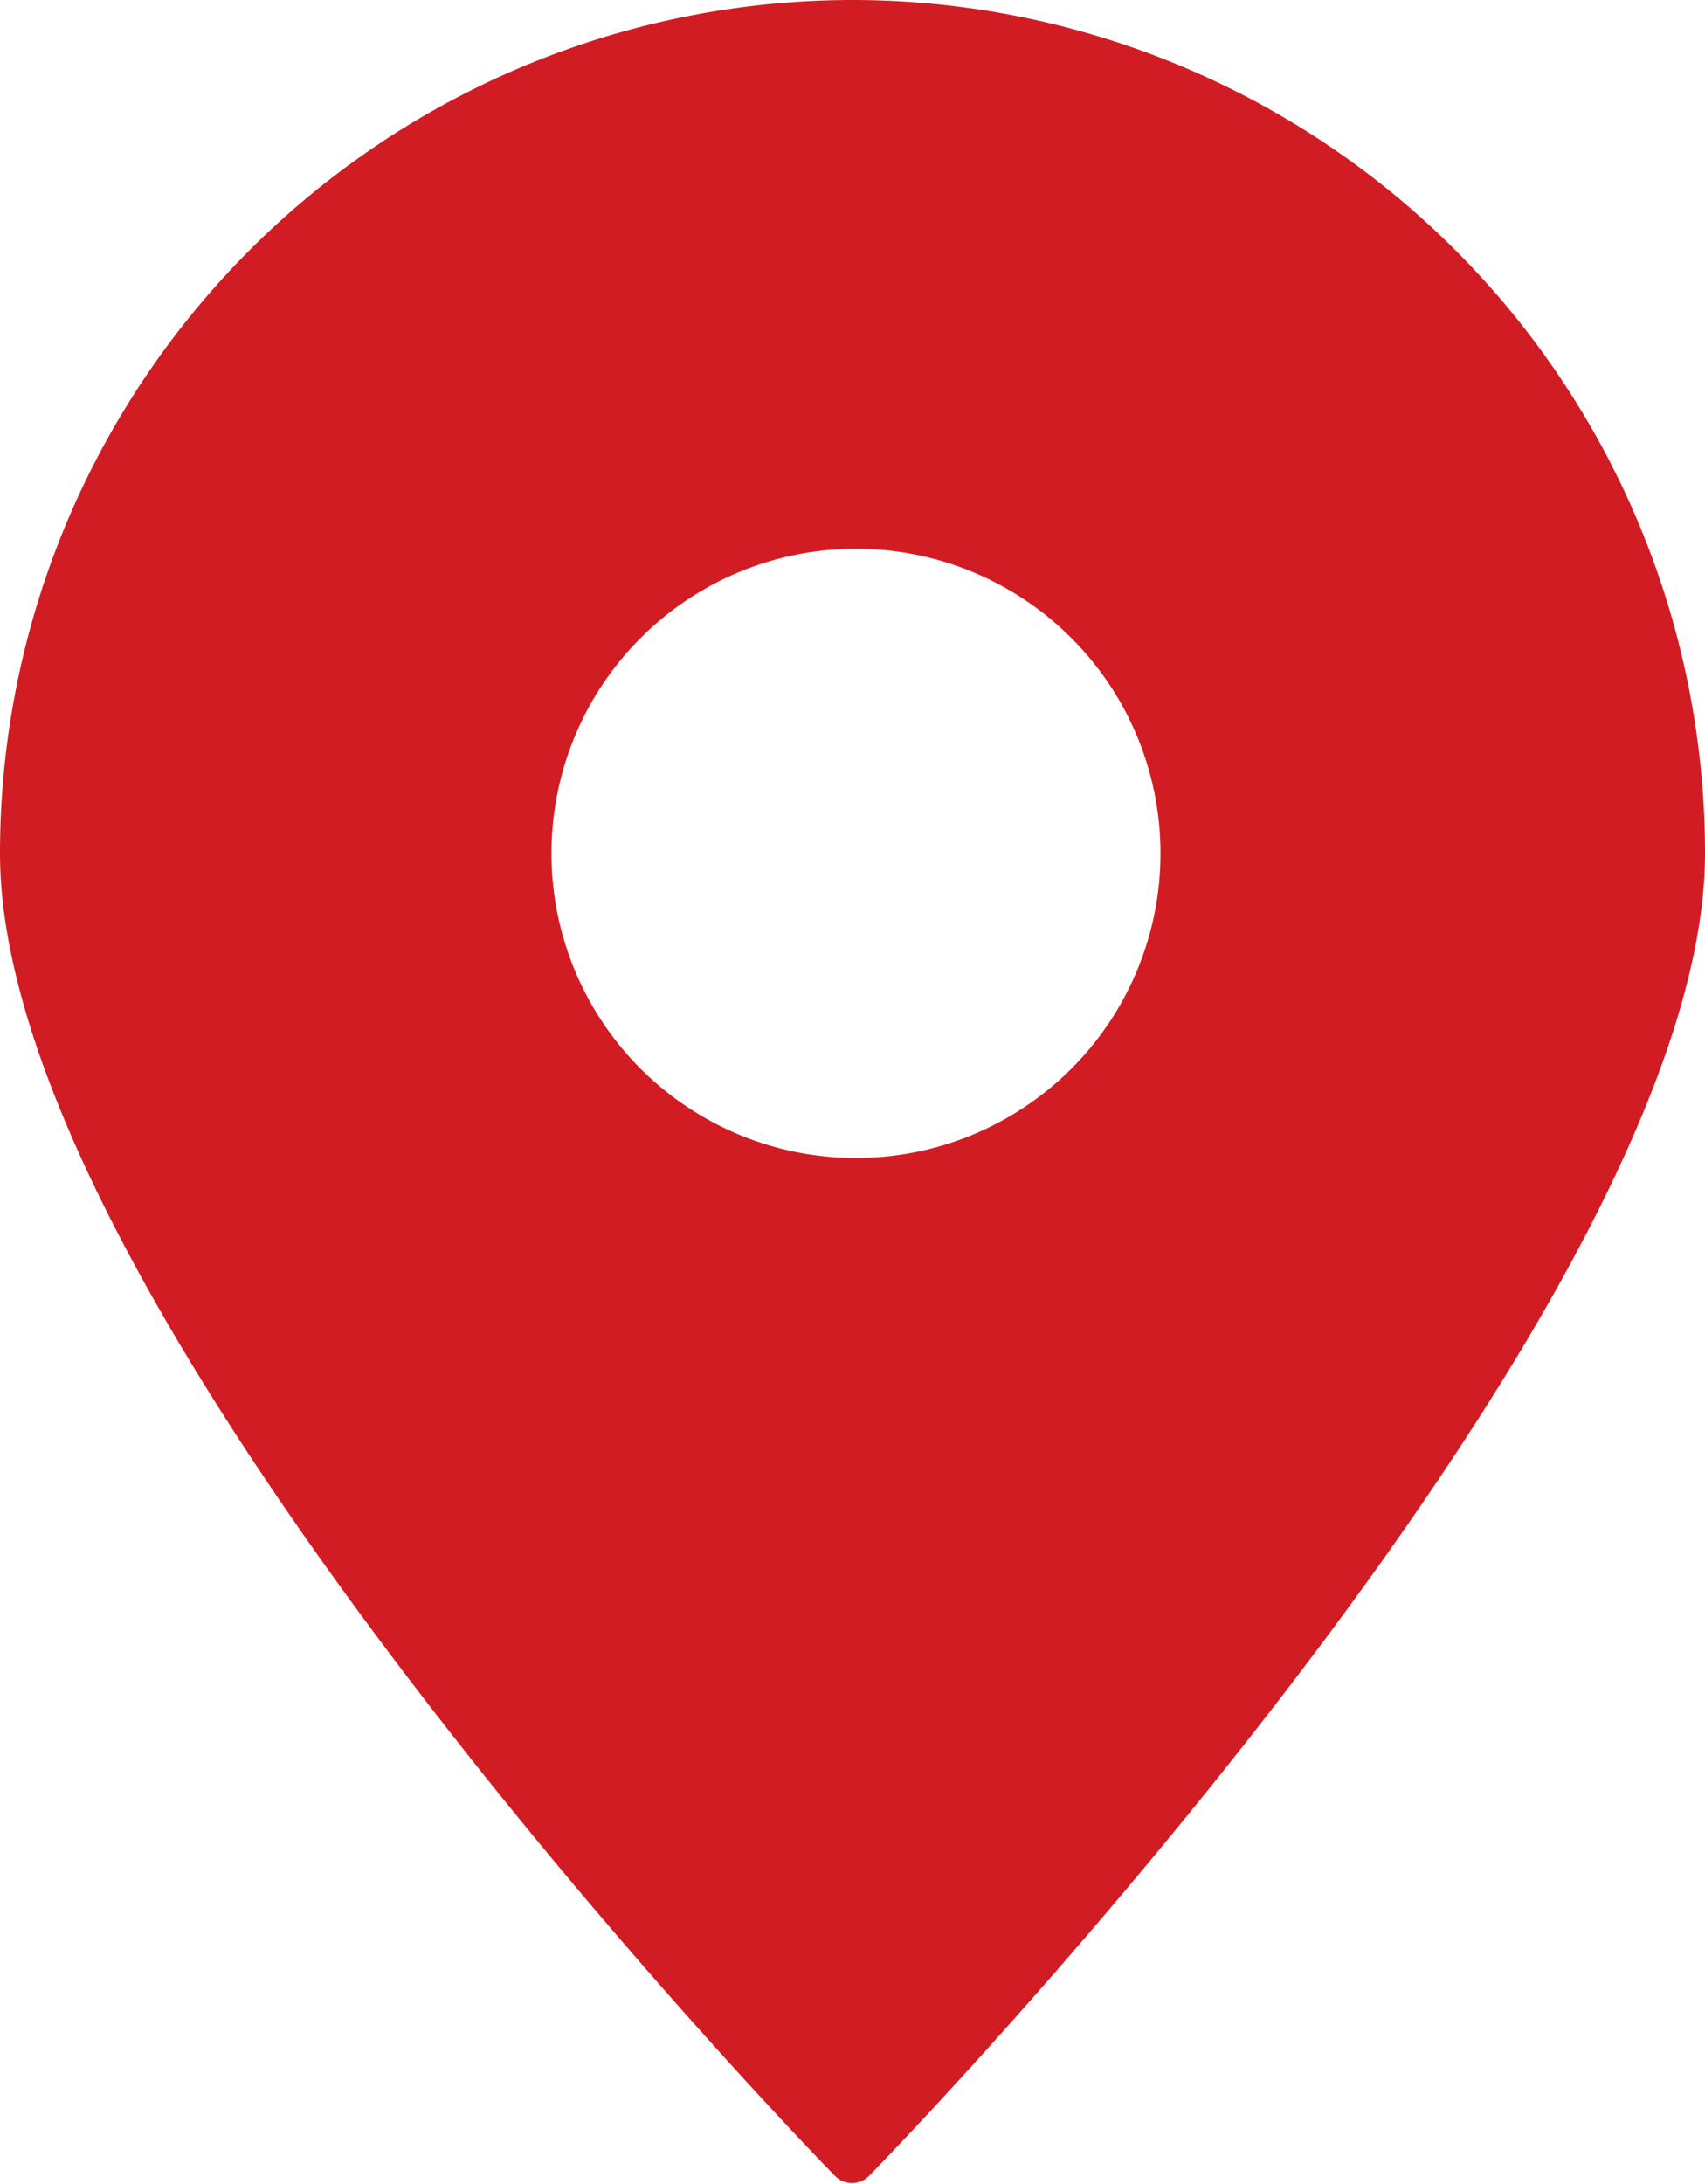 <svg id="圖層_1" data-name="圖層 1" xmlns="http://www.w3.org/2000/svg" viewBox="0 0 17.19 22.01"><defs><style>.cls-1{fill:#d21c24;}</style></defs><g id="_02f9f2c1-c5f9-4dfd-bbb7-918d15e8e05e" data-name="02f9f2c1-c5f9-4dfd-bbb7-918d15e8e05e"><path class="cls-1" d="M9.41.33a8.6,8.6,0,0,0-8.6,8.6C.81,13.28,8,21,9.23,22.26a.24.24,0,0,0,.34,0h0C10.8,21,18,13.26,18,8.93A8.6,8.6,0,0,0,9.41.33ZM9.41,12a3.07,3.07,0,1,1,3.1-3.07A3.07,3.07,0,0,1,9.41,12Z" transform="translate(-0.81 -0.33)"/></g></svg>